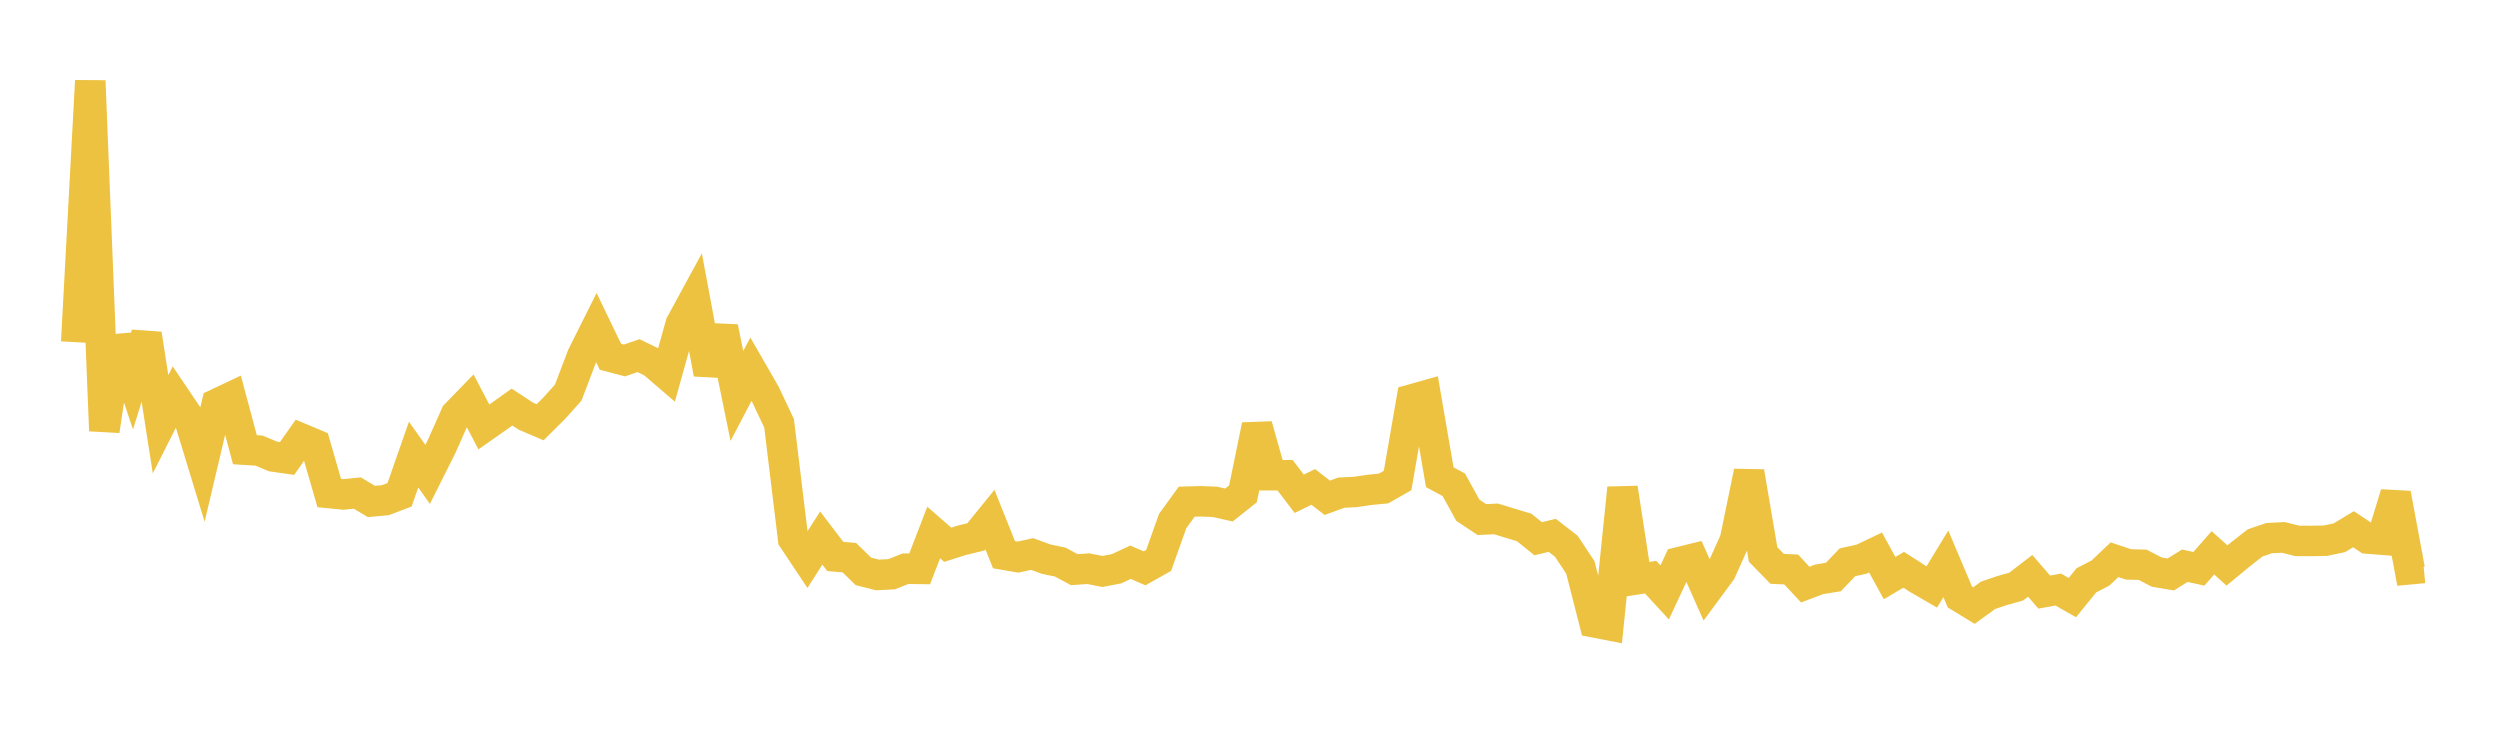 <svg width="164" height="48" xmlns="http://www.w3.org/2000/svg" xmlns:xlink="http://www.w3.org/1999/xlink"><path fill="none" stroke="rgb(237,194,64)" stroke-width="2" d="M5,22.447L5.922,5.302L6.844,28.257L7.766,22.12L8.689,24.898L9.611,21.912L10.533,27.833L11.455,26.008L12.377,27.377L13.299,30.398L14.222,26.489L15.144,26.054L16.066,29.501L16.988,29.558L17.91,29.944L18.832,30.076L19.754,28.763L20.677,29.151L21.599,32.345L22.521,32.436L23.443,32.344L24.365,32.897L25.287,32.81L26.21,32.46L27.132,29.821L28.054,31.119L28.976,29.279L29.898,27.2L30.82,26.25L31.743,28.007L32.665,27.362L33.587,26.704L34.509,27.306L35.431,27.701L36.353,26.784L37.275,25.755L38.198,23.331L39.12,21.488L40.042,23.403L40.964,23.647L41.886,23.33L42.808,23.776L43.731,24.568L44.653,21.265L45.575,19.57L46.497,24.517L47.419,21.473L48.341,25.975L49.263,24.217L50.186,25.819L51.108,27.77L52.03,35.356L52.952,36.74L53.874,35.297L54.796,36.504L55.719,36.583L56.641,37.483L57.563,37.717L58.485,37.671L59.407,37.306L60.329,37.319L61.251,34.933L62.174,35.736L63.096,35.442L64.018,35.219L64.94,34.085L65.862,36.389L66.784,36.547L67.707,36.342L68.629,36.681L69.551,36.872L70.473,37.369L71.395,37.306L72.317,37.489L73.24,37.312L74.162,36.884L75.084,37.283L76.006,36.764L76.928,34.177L77.85,32.91L78.772,32.884L79.695,32.92L80.617,33.129L81.539,32.395L82.461,27.905L83.383,31.175L84.305,31.176L85.228,32.392L86.15,31.943L87.072,32.654L87.994,32.318L88.916,32.273L89.838,32.135L90.76,32.046L91.683,31.52L92.605,26.204L93.527,25.945L94.449,31.305L95.371,31.804L96.293,33.475L97.216,34.085L98.138,34.039L99.06,34.323L99.982,34.598L100.904,35.339L101.826,35.118L102.749,35.833L103.671,37.222L104.593,40.83L105.515,41.009L106.437,32.016L107.359,38.005L108.281,37.861L109.204,38.861L110.126,36.885L111.048,36.658L111.97,38.733L112.892,37.484L113.814,35.431L114.737,30.95L115.659,36.371L116.581,37.316L117.503,37.359L118.425,38.349L119.347,38.002L120.269,37.853L121.192,36.887L122.114,36.683L123.036,36.243L123.958,37.924L124.88,37.378L125.802,37.968L126.725,38.504L127.647,36.99L128.569,39.165L129.491,39.725L130.413,39.055L131.335,38.74L132.257,38.484L133.18,37.774L134.102,38.84L135.024,38.675L135.946,39.203L136.868,38.068L137.79,37.592L138.713,36.718L139.635,37.025L140.557,37.048L141.479,37.528L142.401,37.685L143.323,37.112L144.246,37.314L145.168,36.264L146.09,37.095L147.012,36.336L147.934,35.615L148.856,35.302L149.778,35.253L150.701,35.482L151.623,35.487L152.545,35.471L153.467,35.274L154.389,34.717L155.311,35.33L156.234,35.401L157.156,32.383L158.078,37.346L159,37.259"></path></svg>